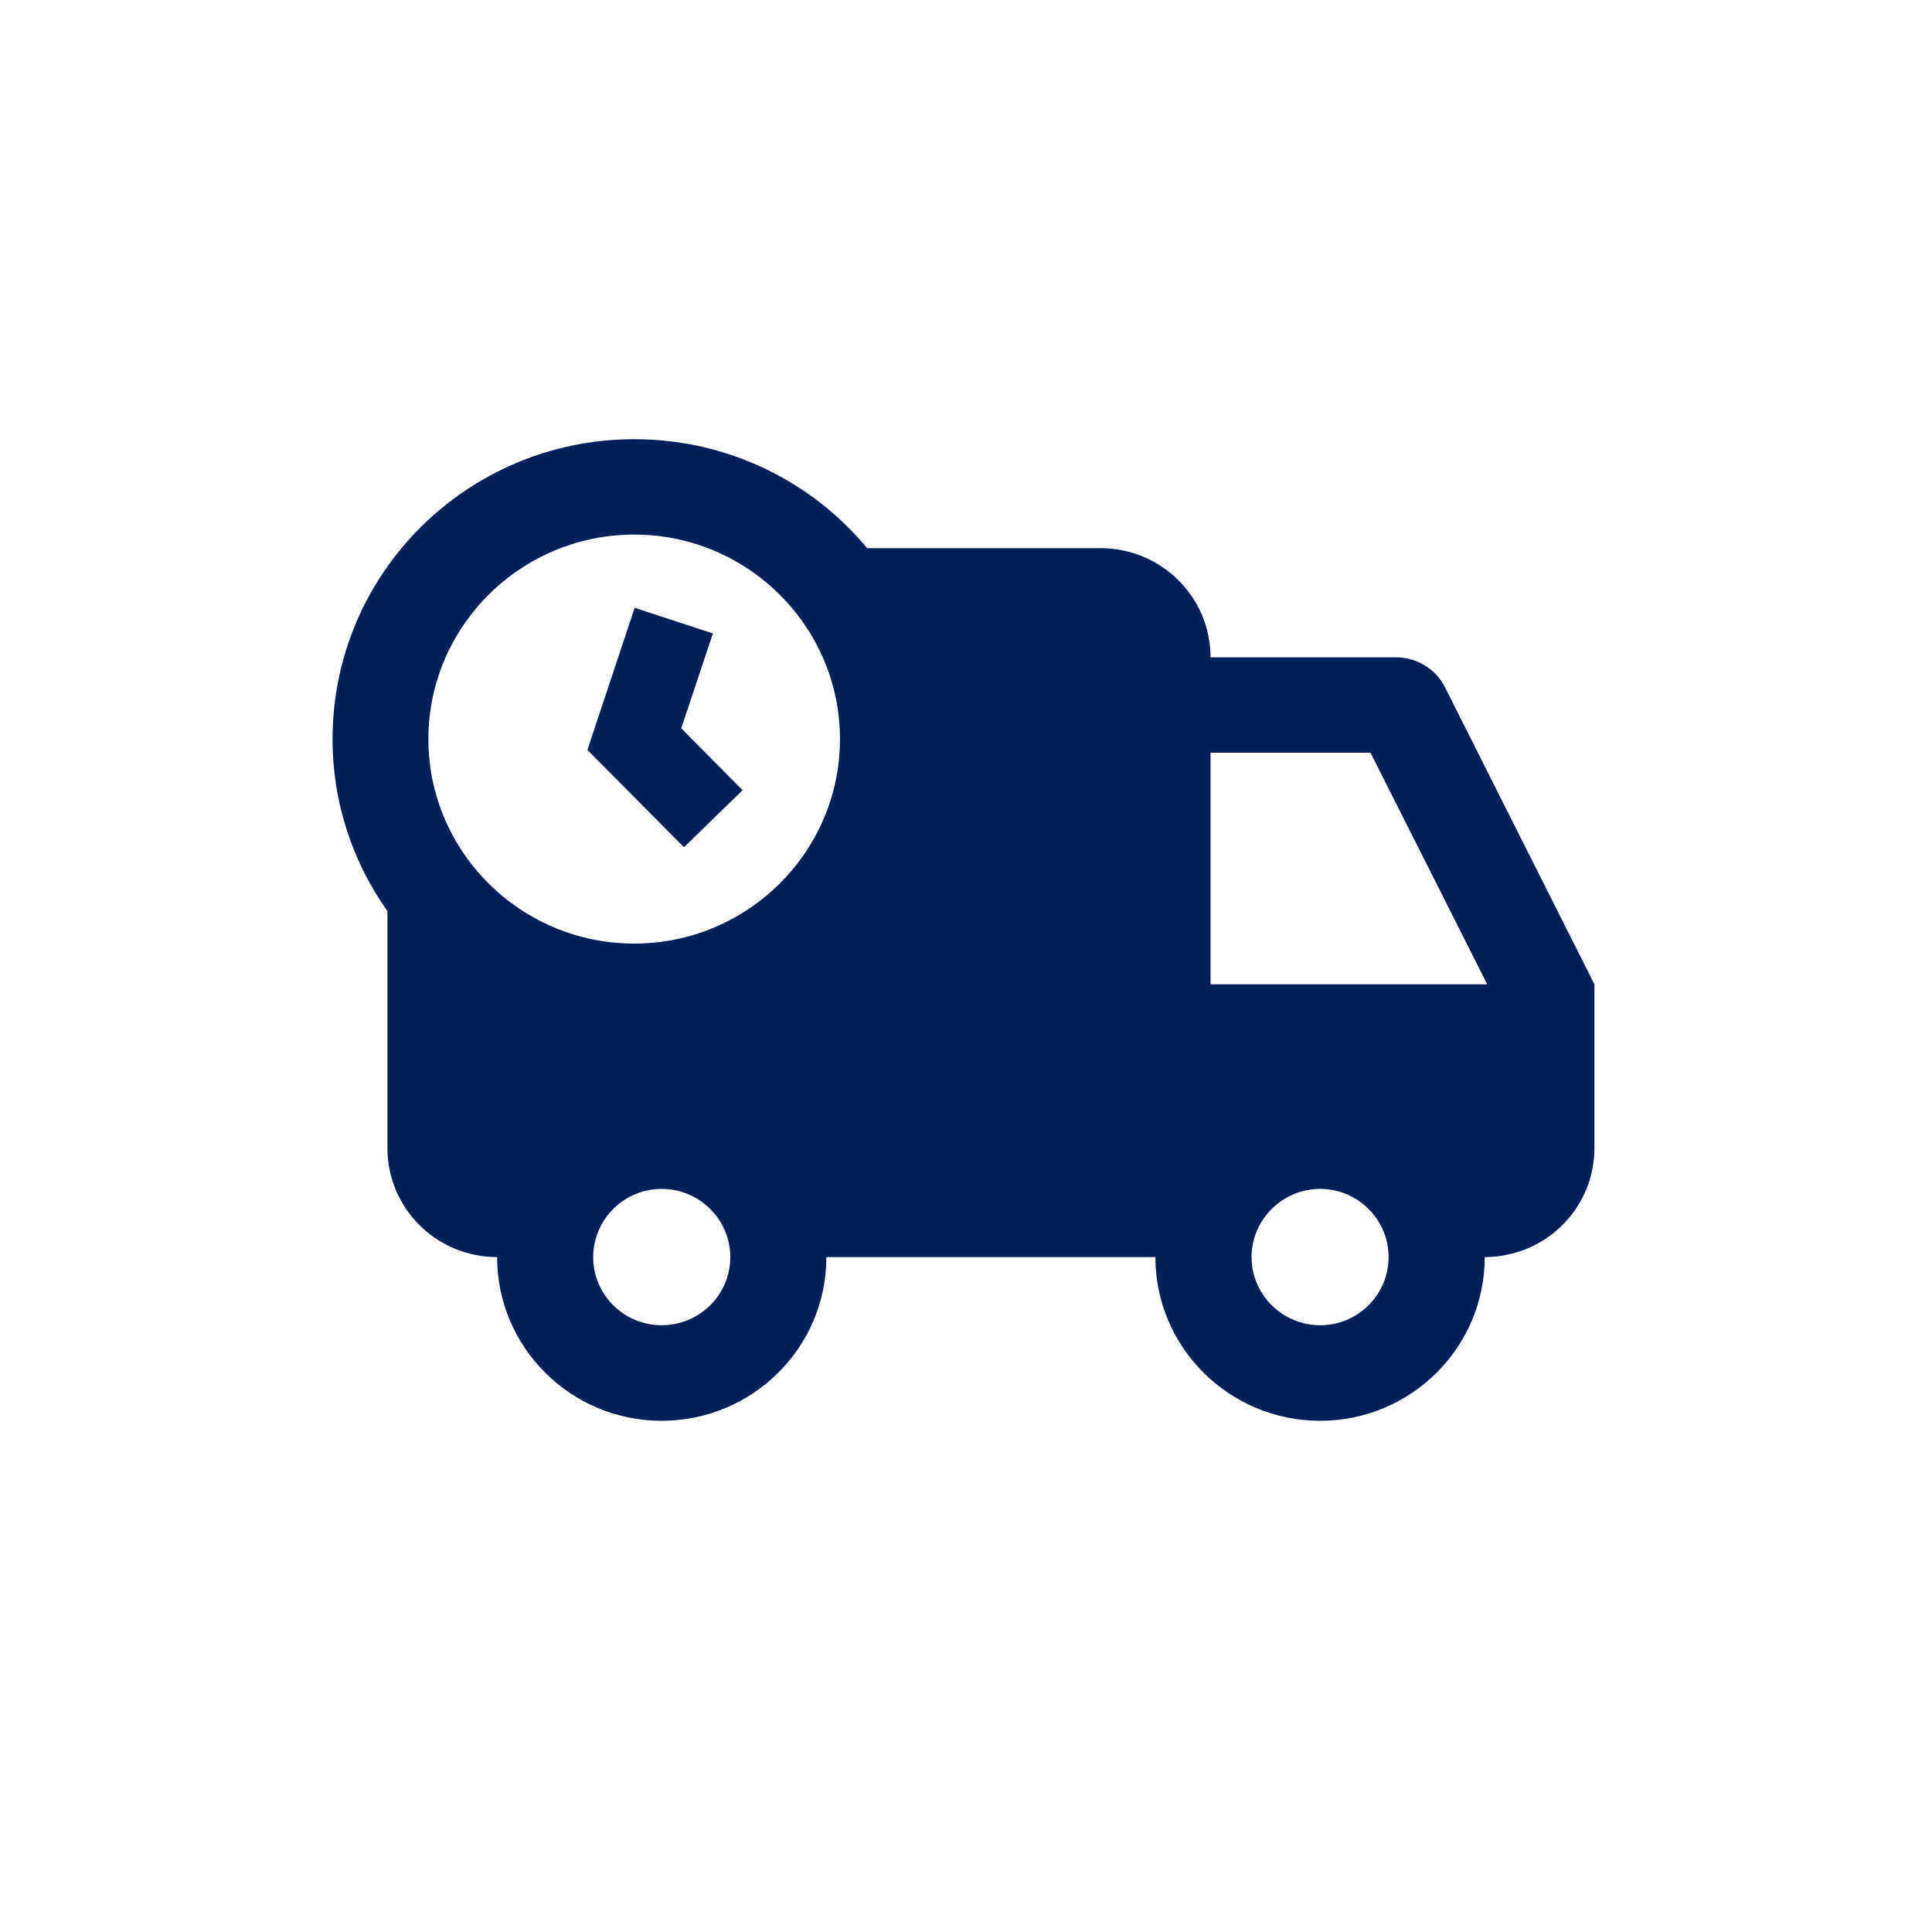 <?xml version="1.0" encoding="UTF-8"?>
<svg xmlns="http://www.w3.org/2000/svg" xmlns:xlink="http://www.w3.org/1999/xlink" width="30pt" height="30pt" viewBox="0 0 30 30" version="1.2">
<defs>
<clipPath id="clip1">
  <path d="M 5.164 6.82 L 24.758 6.82 L 24.758 22.062 L 5.164 22.062 Z M 5.164 6.82 "/>
</clipPath>
</defs>
<g id="surface1">
<g clip-path="url(#clip1)" clip-rule="nonzero">
<path style=" stroke:none;fill-rule:nonzero;fill:rgb(0%,12.549%,35.689%);fill-opacity:1;" d="M 9.848 6.82 C 7.262 6.82 5.164 8.902 5.164 11.477 C 5.164 12.473 5.48 13.391 6.016 14.148 L 6.016 17.828 C 6.016 18.762 6.777 19.52 7.719 19.52 C 7.719 20.922 8.863 22.062 10.273 22.062 C 11.688 22.062 12.832 20.922 12.832 19.52 L 17.941 19.52 C 17.941 20.922 19.086 22.062 20.5 22.062 C 21.91 22.062 23.055 20.922 23.055 19.52 C 23.172 19.52 23.289 19.508 23.398 19.484 C 24.176 19.328 24.758 18.645 24.758 17.828 L 24.758 15.285 L 22.438 10.672 C 22.293 10.387 22 10.207 21.676 10.207 L 18.797 10.207 C 18.797 9.27 18.031 8.512 17.09 8.512 L 13.465 8.512 C 12.605 7.477 11.305 6.82 9.848 6.82 Z M 9.848 8.301 C 11.609 8.301 13.043 9.727 13.043 11.477 C 13.043 13.227 11.609 14.652 9.848 14.652 C 8.086 14.652 6.652 13.227 6.652 11.477 C 6.652 9.727 8.086 8.301 9.848 8.301 Z M 9.855 9.438 L 9.121 11.645 L 10.621 13.156 L 11.531 12.27 L 10.578 11.309 L 11.07 9.836 Z M 18.797 11.688 L 21.281 11.688 L 23.094 15.285 L 18.797 15.285 Z M 10.273 18.461 C 10.863 18.461 11.34 18.938 11.34 19.52 C 11.34 20.105 10.863 20.578 10.273 20.578 C 9.688 20.578 9.211 20.105 9.211 19.52 C 9.211 18.938 9.688 18.461 10.273 18.461 Z M 20.5 18.461 C 21.086 18.461 21.562 18.938 21.562 19.52 C 21.562 20.105 21.086 20.578 20.5 20.578 C 19.914 20.578 19.434 20.105 19.434 19.52 C 19.434 18.938 19.914 18.461 20.5 18.461 Z M 20.5 18.461 "/>
</g>
</g>
</svg>
